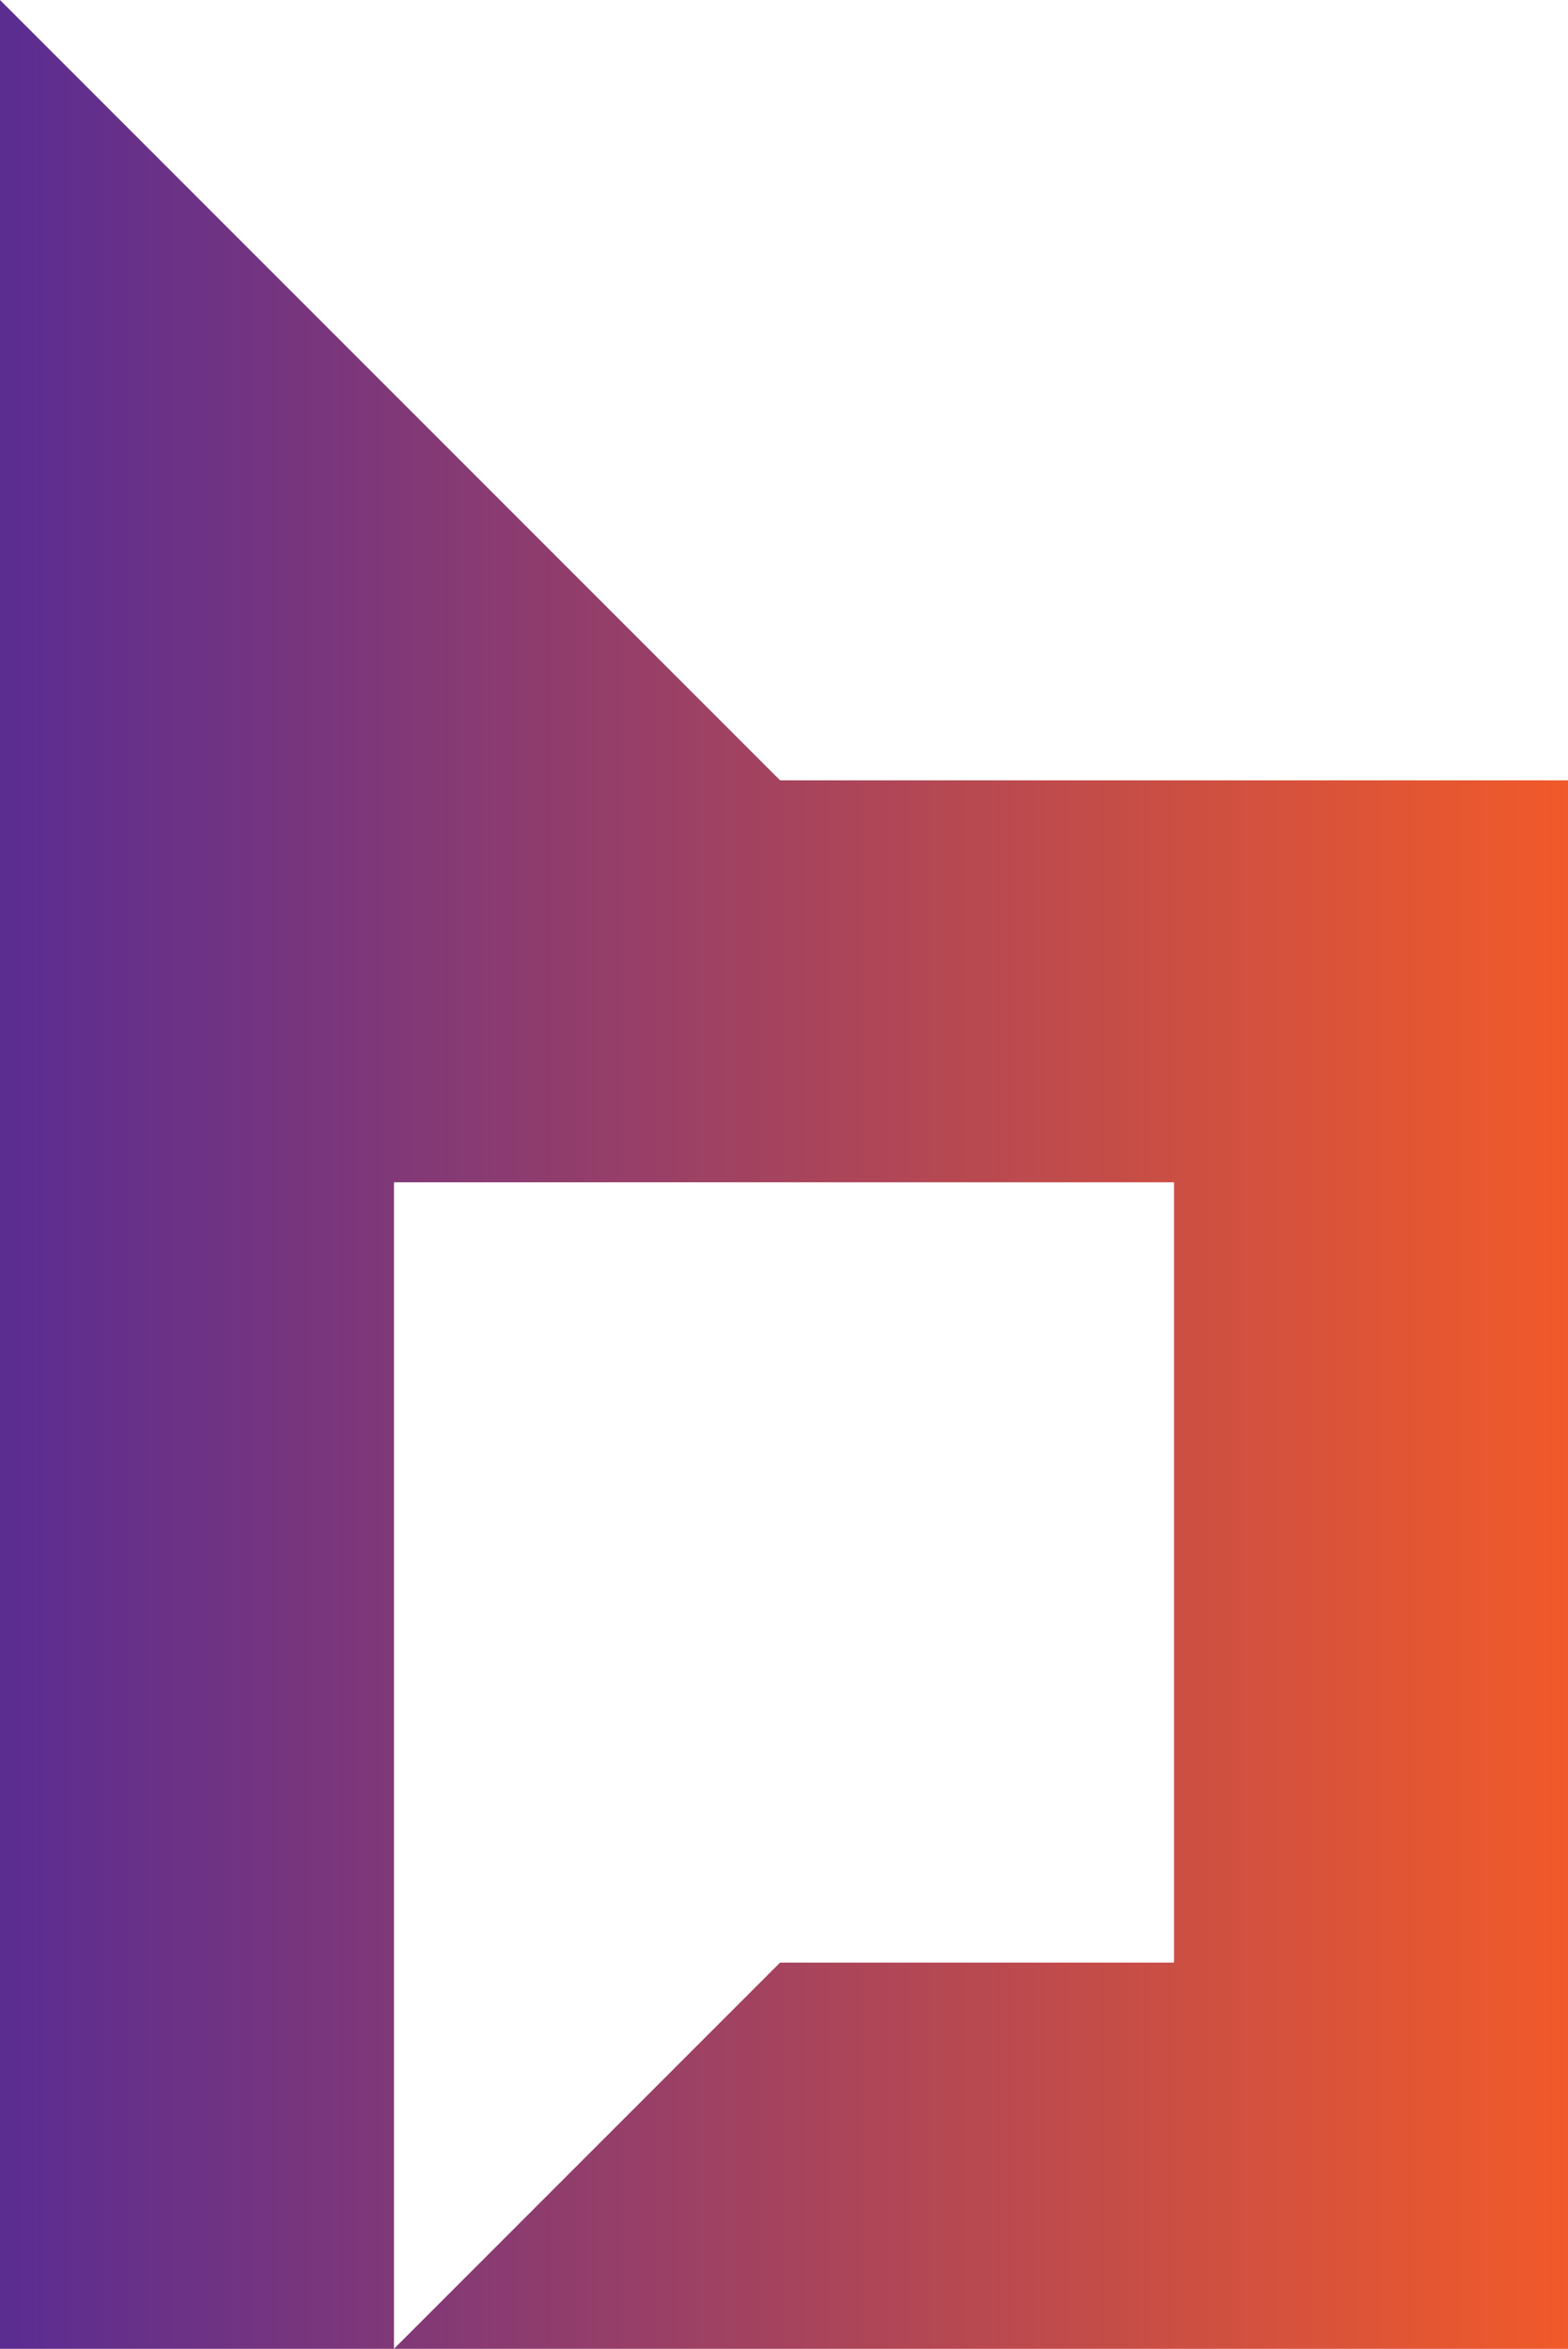 <svg xmlns="http://www.w3.org/2000/svg" xmlns:xlink="http://www.w3.org/1999/xlink" viewBox="0 0 19.9 29.8"><defs><linearGradient id="a" x1="2.31" y1="16.67" x2="22.23" y2="16.67" gradientUnits="userSpaceOnUse"><stop offset="0.01" stop-color="#5c2d91"/><stop offset="1" stop-color="#f15a29"/></linearGradient></defs><path d="M12.2,11.7,2.3,1.8V31.6H22.2V11.7Zm5,15h-5L7.3,31.6V16.8h9.9Z" transform="translate(-2.3 -1.8)" style="fill:url(#a)"/></svg>